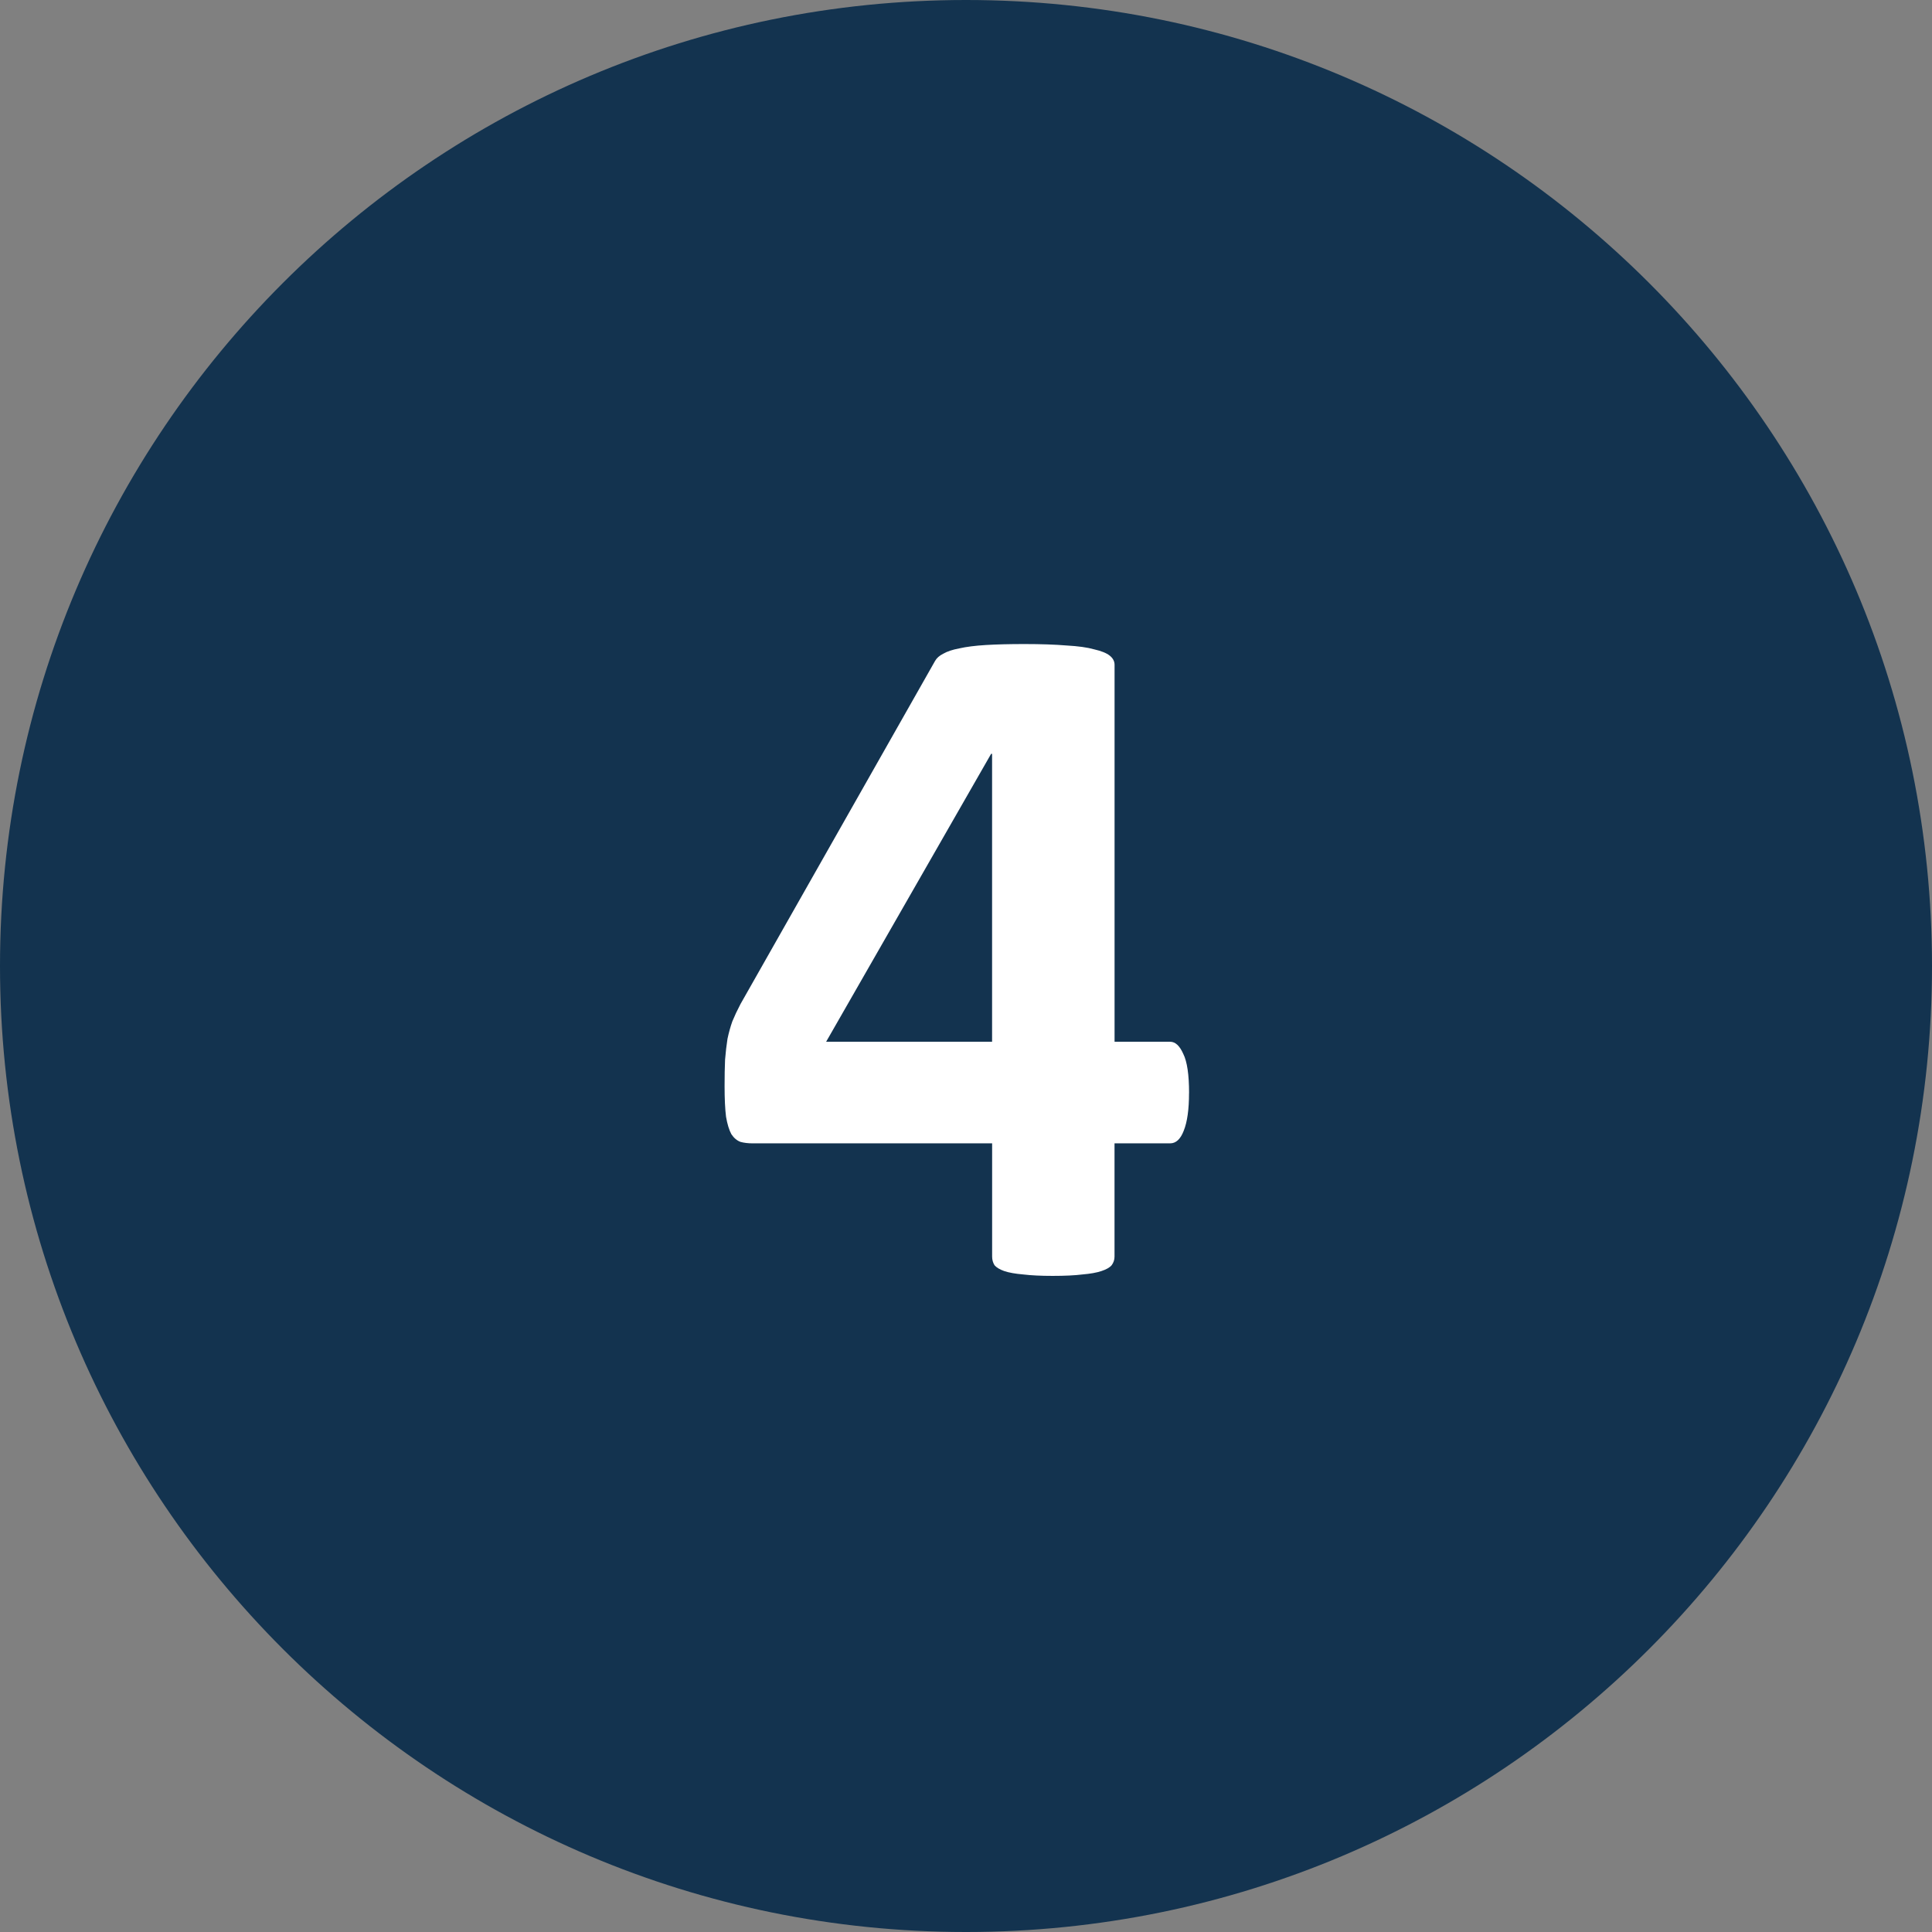 <svg xmlns="http://www.w3.org/2000/svg" id="Layer_1" viewBox="0 0 48 48"><rect x="0" y="0" width="48" height="48" fill="#808080" stroke="none"/><path d="M48,24c0,13.255-10.745,24-24,24S0,37.255,0,24,10.745,0,24,0s24,10.745,24,24Z" fill="#13334f"></path><path d="M29.541,27.156c0,.409-.044.721-.132.938-.08.208-.192.312-.337.312h-1.382v2.813c0,.08-.024.152-.072.216-.048.056-.132.104-.253.144-.12.04-.277.068-.469.084-.192.024-.441.036-.745.036-.288,0-.533-.012-.733-.036-.192-.016-.349-.044-.469-.084-.112-.04-.192-.088-.24-.144-.04-.064-.06-.136-.06-.216v-2.813h-5.951c-.112,0-.212-.012-.3-.036-.088-.032-.164-.096-.228-.192-.056-.104-.1-.248-.132-.433-.024-.192-.036-.445-.036-.757,0-.257.004-.477.012-.661.016-.192.036-.365.06-.517.032-.152.072-.296.12-.433.056-.136.124-.281.204-.433l4.833-8.523c.04-.072.108-.132.204-.18.096-.056.228-.1.397-.132.176-.04.397-.068.661-.084.264-.016.585-.024.962-.024.409,0,.757.012,1.046.036.288.016.517.048.685.096.176.04.304.092.385.156.08.064.12.14.12.228v9.365h1.382c.128,0,.236.1.325.301.096.192.144.517.144.974ZM24.648,18.729h-.024l-4.099,7.153h4.123v-7.153Z" fill="#fff"></path></svg>